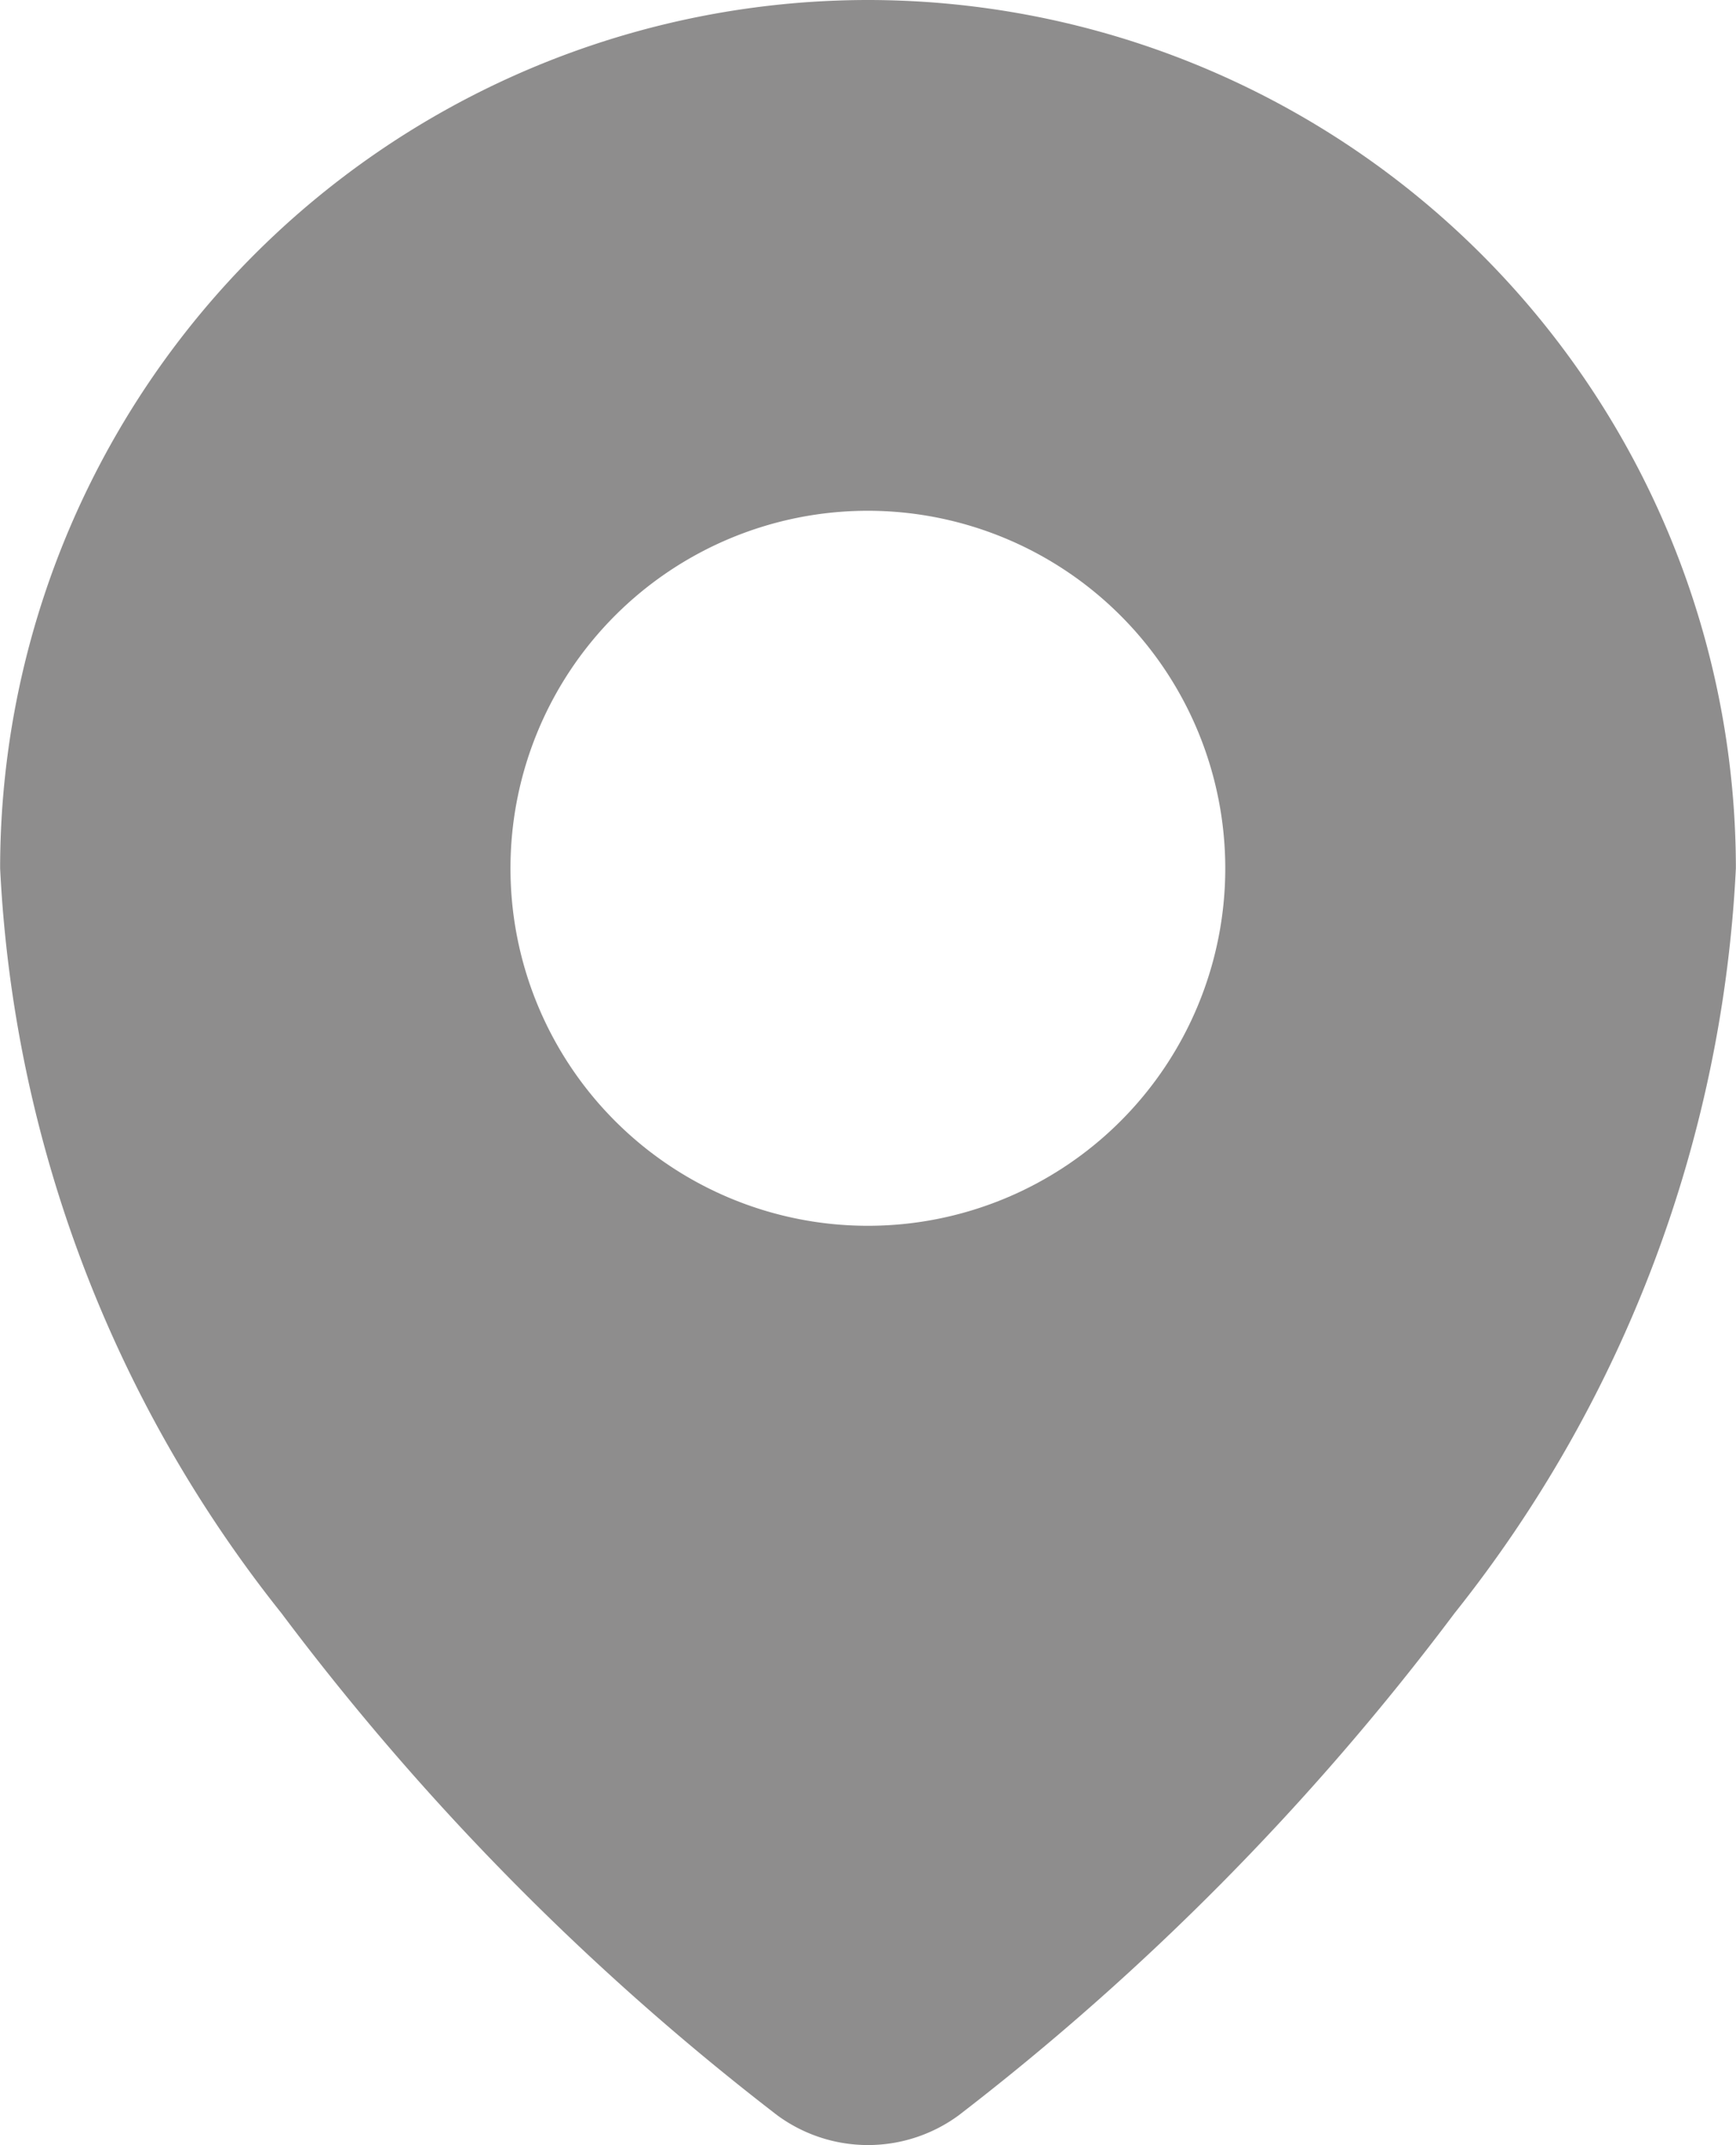  <svg
          xmlns="http://www.w3.org/2000/svg"
          width="13.96"
          height="17.245"
          viewBox="0 0 13.96 17.245"
        >
          <g id="noun-location-5730332" opacity="0.52">
            <path
              id="Path_1864"
              data-name="Path 1864"
              d="M158.65,35a6.983,6.983,0,0,1,6.98,6.98,10.424,10.424,0,0,1-2.262,5.988,20.965,20.965,0,0,1-3.988,4.037h0a1.232,1.232,0,0,1-1.458,0h0a20.962,20.962,0,0,1-3.988-4.037,10.424,10.424,0,0,1-2.262-5.988A6.983,6.983,0,0,1,158.65,35Zm0,4.106a2.874,2.874,0,1,0,2.874,2.874A2.876,2.876,0,0,0,158.65,39.106Z"
              transform="translate(-151.671 -35)"
              fill="#272424"
              fillRule="evenodd"
            />
          </g>
</svg>